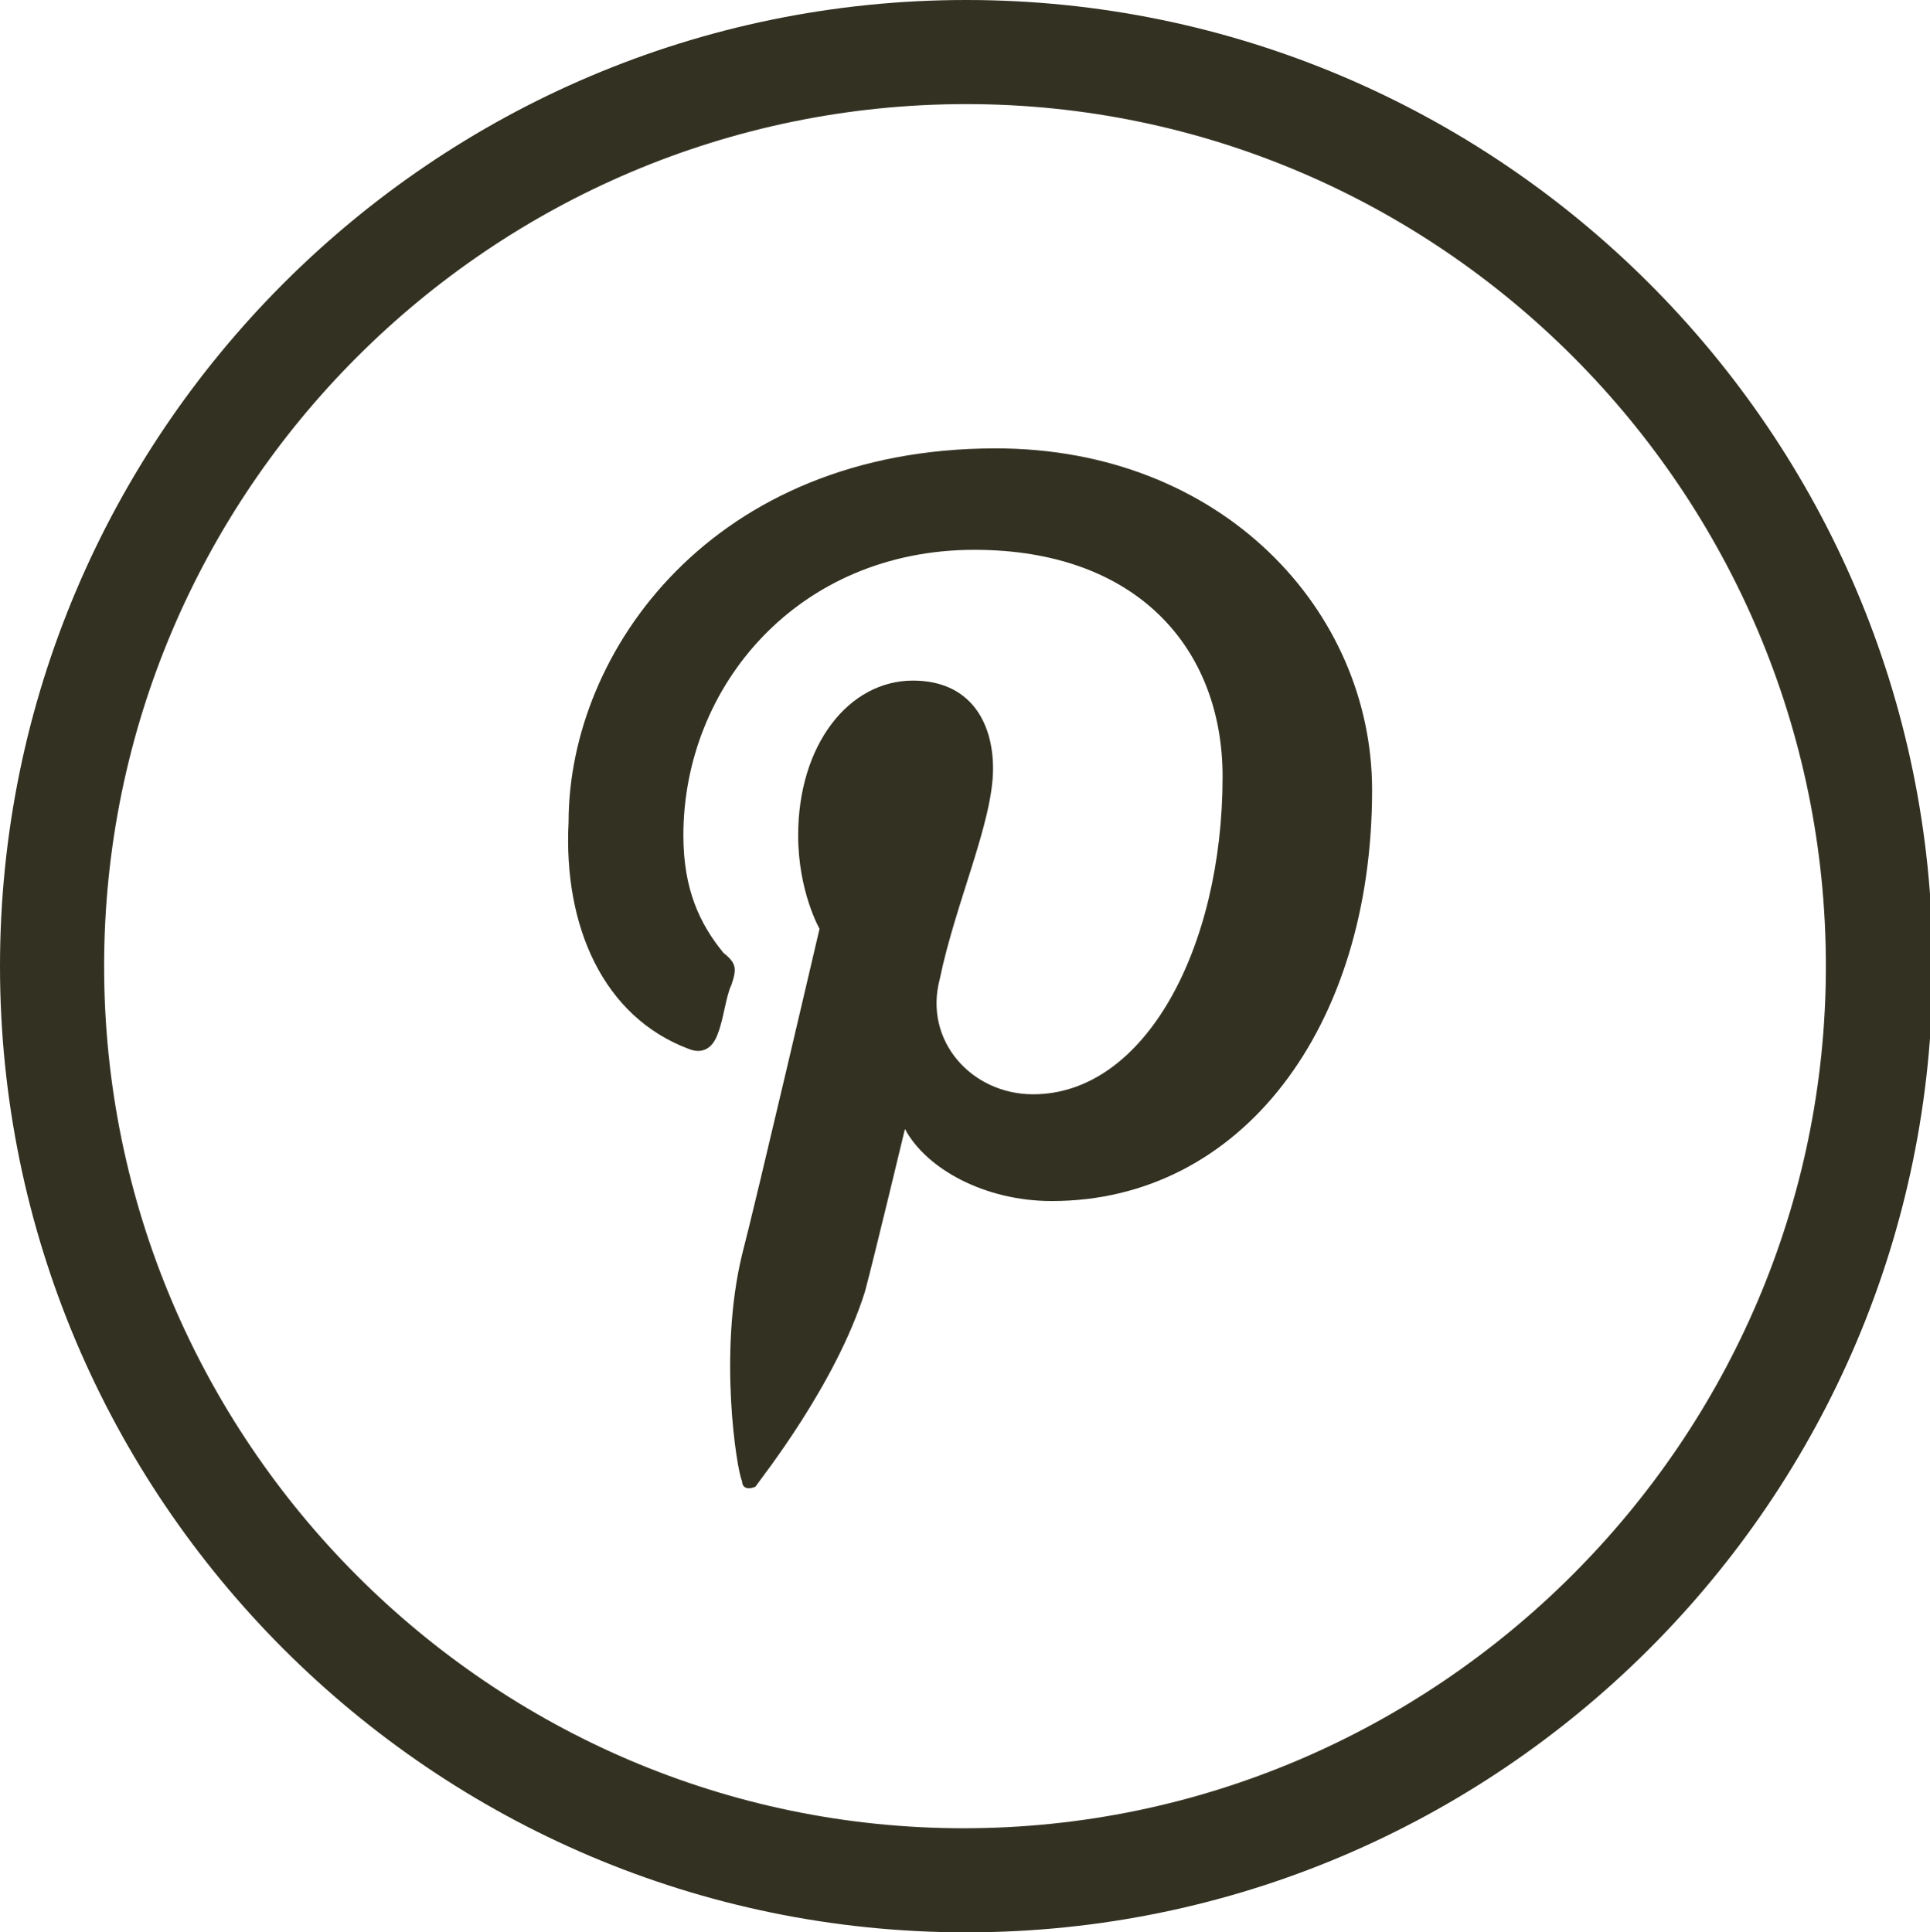 <?xml version="1.0" encoding="utf-8"?>
<!-- Generator: Adobe Illustrator 25.2.0, SVG Export Plug-In . SVG Version: 6.00 Build 0)  -->
<svg version="1.1" id="Layer_1" xmlns="http://www.w3.org/2000/svg" xmlns:xlink="http://www.w3.org/1999/xlink" x="0px" y="0px"
	 viewBox="0 0 72.3 72.4" style="enable-background:new 0 0 72.3 72.4;" xml:space="preserve">
<style type="text/css">
	.st0{fill:#333121;}
</style>
<g>
	<path class="st0" d="M36.2,72.4C16.2,72.4,0,56.1,0,36.2S16.2,0,36.2,0c19.9,0,36.2,16.2,36.2,36.2S56.1,72.4,36.2,72.4z M36.2,3.9
		C18.4,3.9,3.9,18.4,3.9,36.2c0,17.8,14.5,32.3,32.2,32.3S68.4,54,68.4,36.2C68.4,18.4,53.9,3.9,36.2,3.9z"/>
</g>
<g>
	<path class="st0" d="M25.8,39.3c0.5,0.2,0.9,0,1.1-0.6c0.2-0.5,0.3-1.4,0.5-1.8c0.2-0.6,0.2-0.8-0.3-1.2c-0.9-1.1-1.5-2.4-1.5-4.4
		c0-5.6,4.3-10.7,10.9-10.7c6.1,0,9.3,3.7,9.3,8.5c0,6.4-2.9,11.9-7.1,11.9c-2.3,0-4.1-2-3.5-4.3c0.6-2.9,2-5.9,2-7.9
		c0-1.8-0.9-3.3-3-3.3c-2.4,0-4.3,2.4-4.3,5.8c0,2.1,0.8,3.5,0.8,3.5s-2.4,10.3-2.9,12.2c-0.9,3.7-0.2,8.1,0,8.5
		c0,0.3,0.3,0.3,0.5,0.2c0.2-0.3,3-3.8,4.1-7.3c0.3-1.1,1.5-6.1,1.5-6.1c0.8,1.5,3,2.7,5.5,2.7c7.1,0,12-6.5,12-15.4
		c0-6.7-5.6-12.8-14.1-12.8c-10.6,0-16,7.6-16,14C21.1,34.7,22.6,38.1,25.8,39.3"/>
</g>
</svg>

